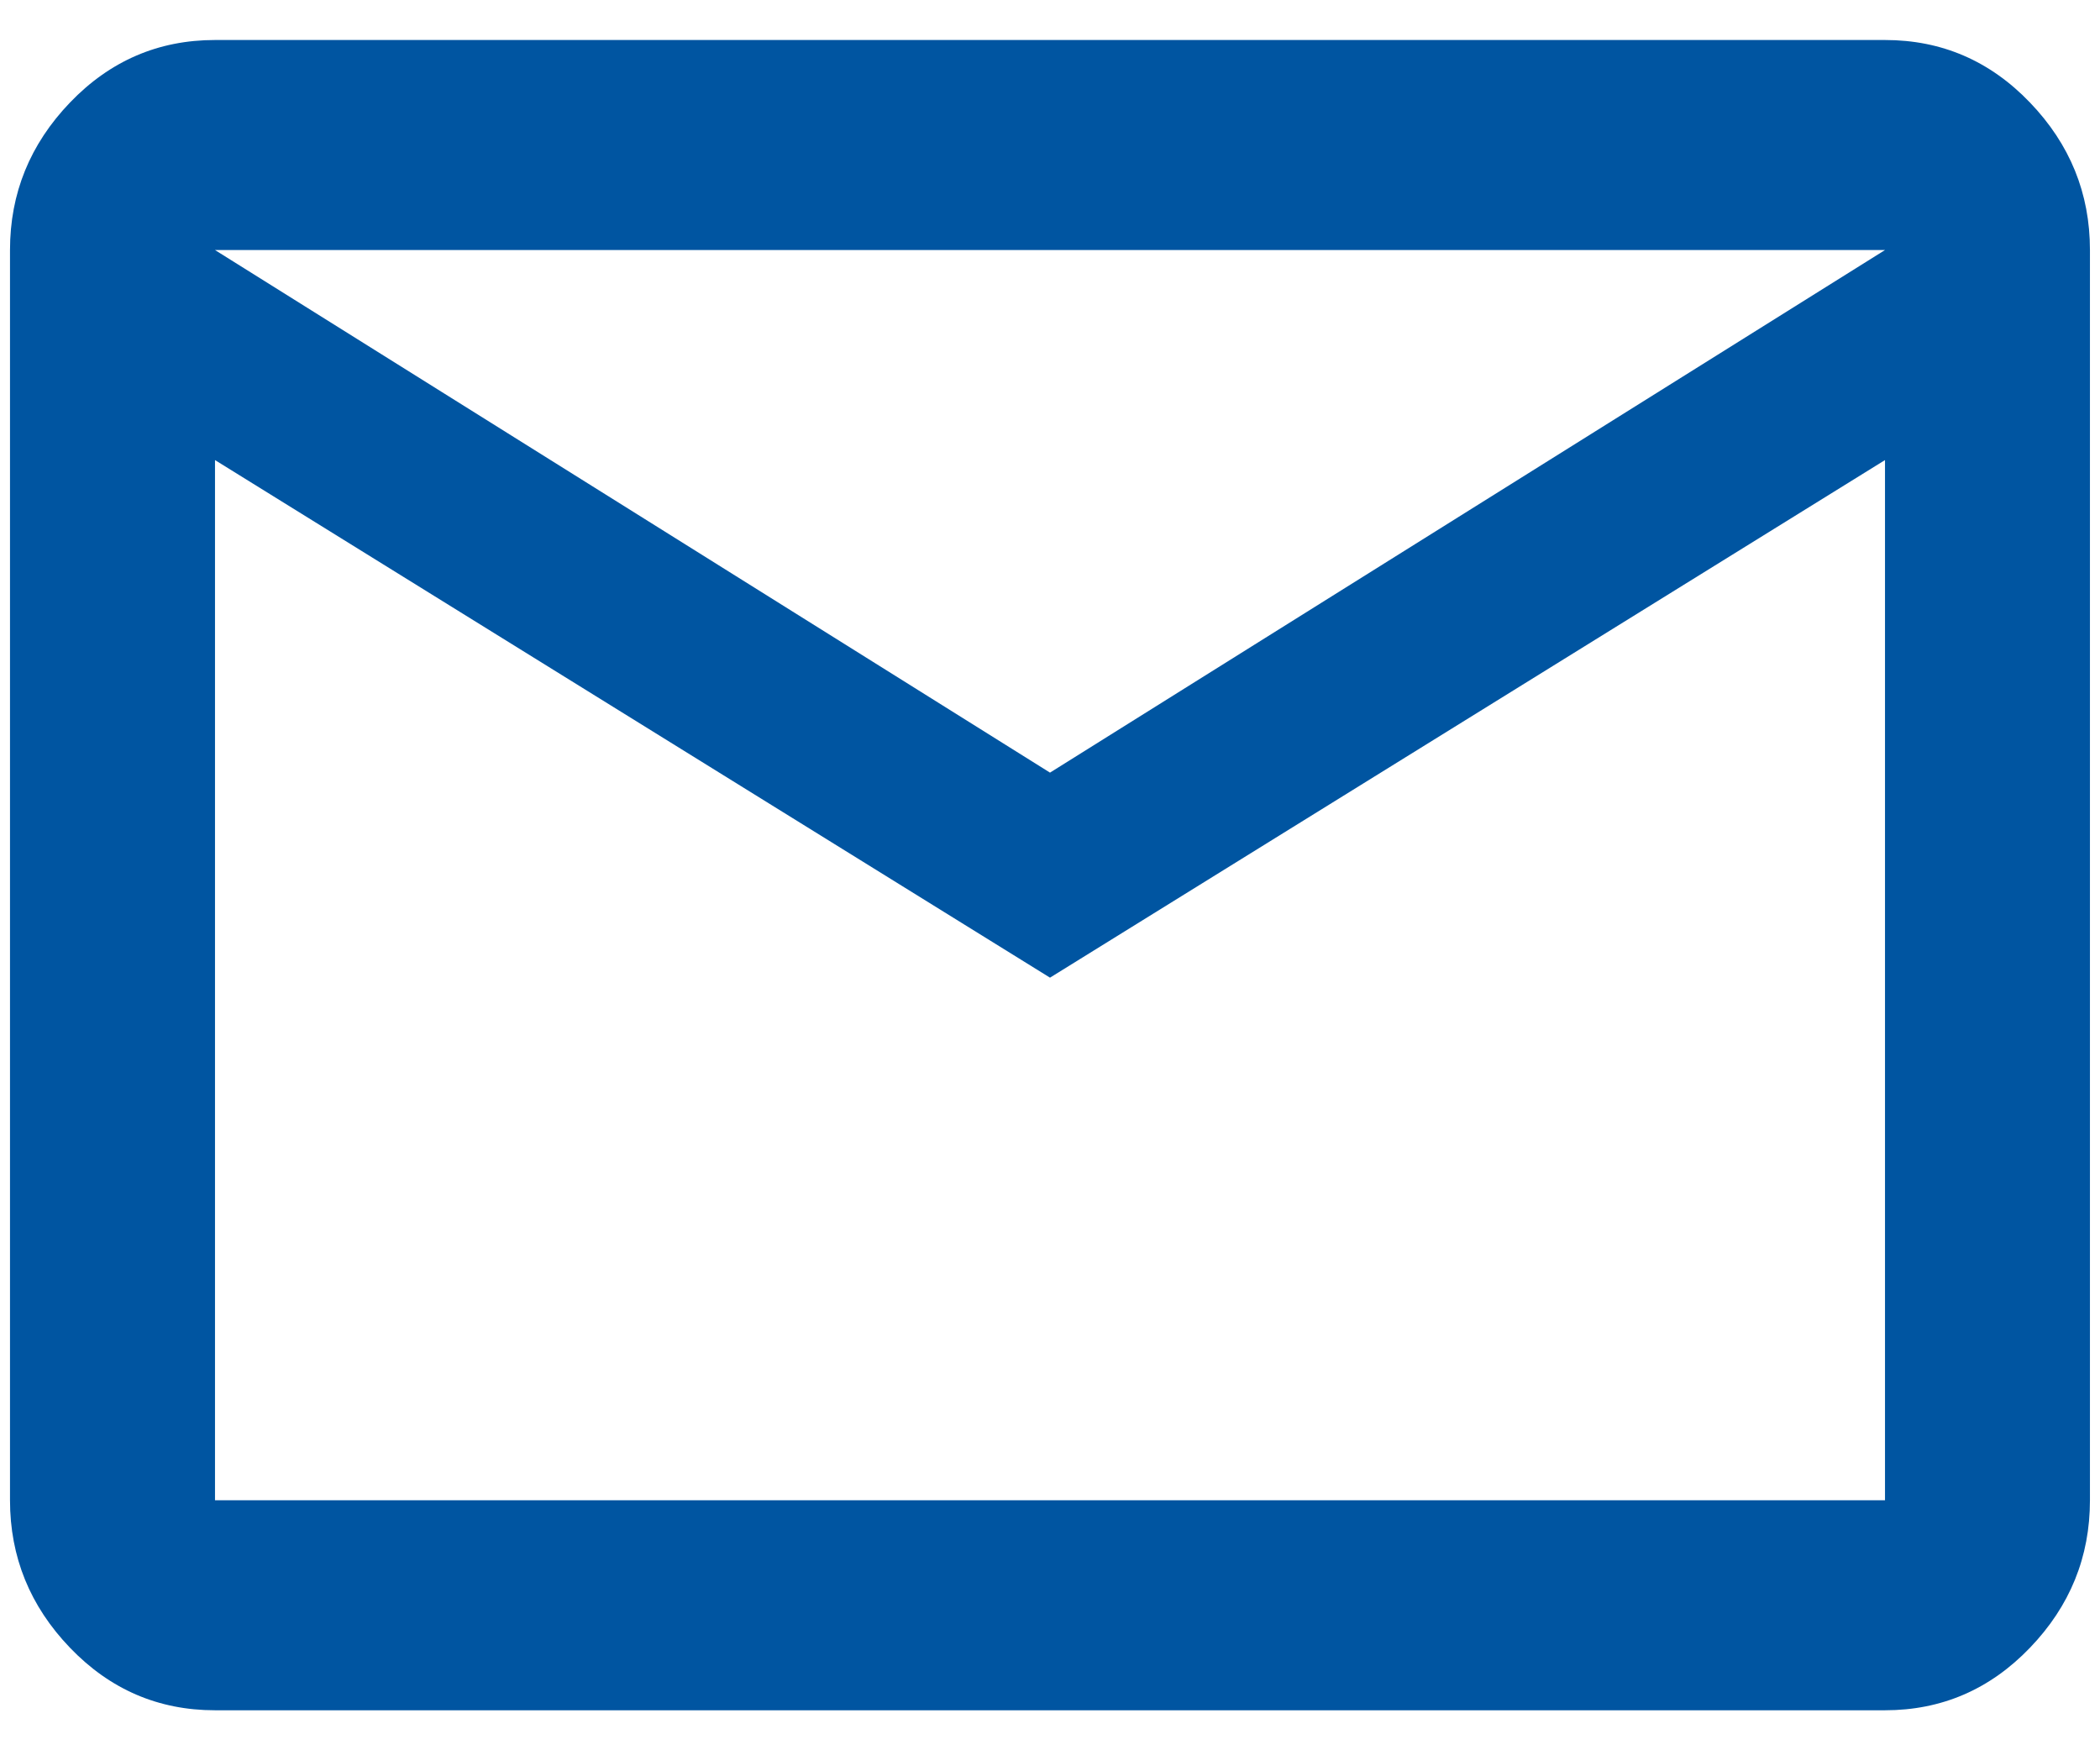 <?xml version="1.0" encoding="utf-8"?>
<!-- Generator: Adobe Illustrator 16.0.0, SVG Export Plug-In . SVG Version: 6.00 Build 0)  -->
<!DOCTYPE svg PUBLIC "-//W3C//DTD SVG 1.1//EN" "http://www.w3.org/Graphics/SVG/1.1/DTD/svg11.dtd">
<svg version="1.1" id="Warstwa_1" xmlns="http://www.w3.org/2000/svg" xmlns:xlink="http://www.w3.org/1999/xlink" x="0px" y="0px"
	 width="42px" height="35px" viewBox="0 0 42 35" enable-background="new 0 0 42 35" xml:space="preserve">
<title>mail_outline - material@2x</title>
<desc>Created with Sketch.</desc>
<g id="Desktop">
	<g id="Strona-glowna---V2" transform="translate(-812, -8880)">
		<g enable-background="new    ">
			<path fill="#0055A1" d="M849.7,8880.8c1.133,0,2.1,0.417,2.899,1.25c0.801,0.834,1.2,1.817,1.2,2.95v25
				c0,1.134-0.399,2.117-1.2,2.95c-0.8,0.833-1.767,1.25-2.899,1.25h-33.4c-1.133,0-2.1-0.417-2.9-1.25
				c-0.8-0.833-1.2-1.816-1.2-2.95v-25c0-1.133,0.4-2.116,1.2-2.95c0.8-0.833,1.767-1.25,2.9-1.25H849.7z M833,8895.45l16.7-10.45
				h-33.4L833,8895.45z M849.7,8910v-20.8l-16.7,10.35l-16.7-10.35v20.8H849.7z"/>
		</g>
	</g>
</g>
</svg>
